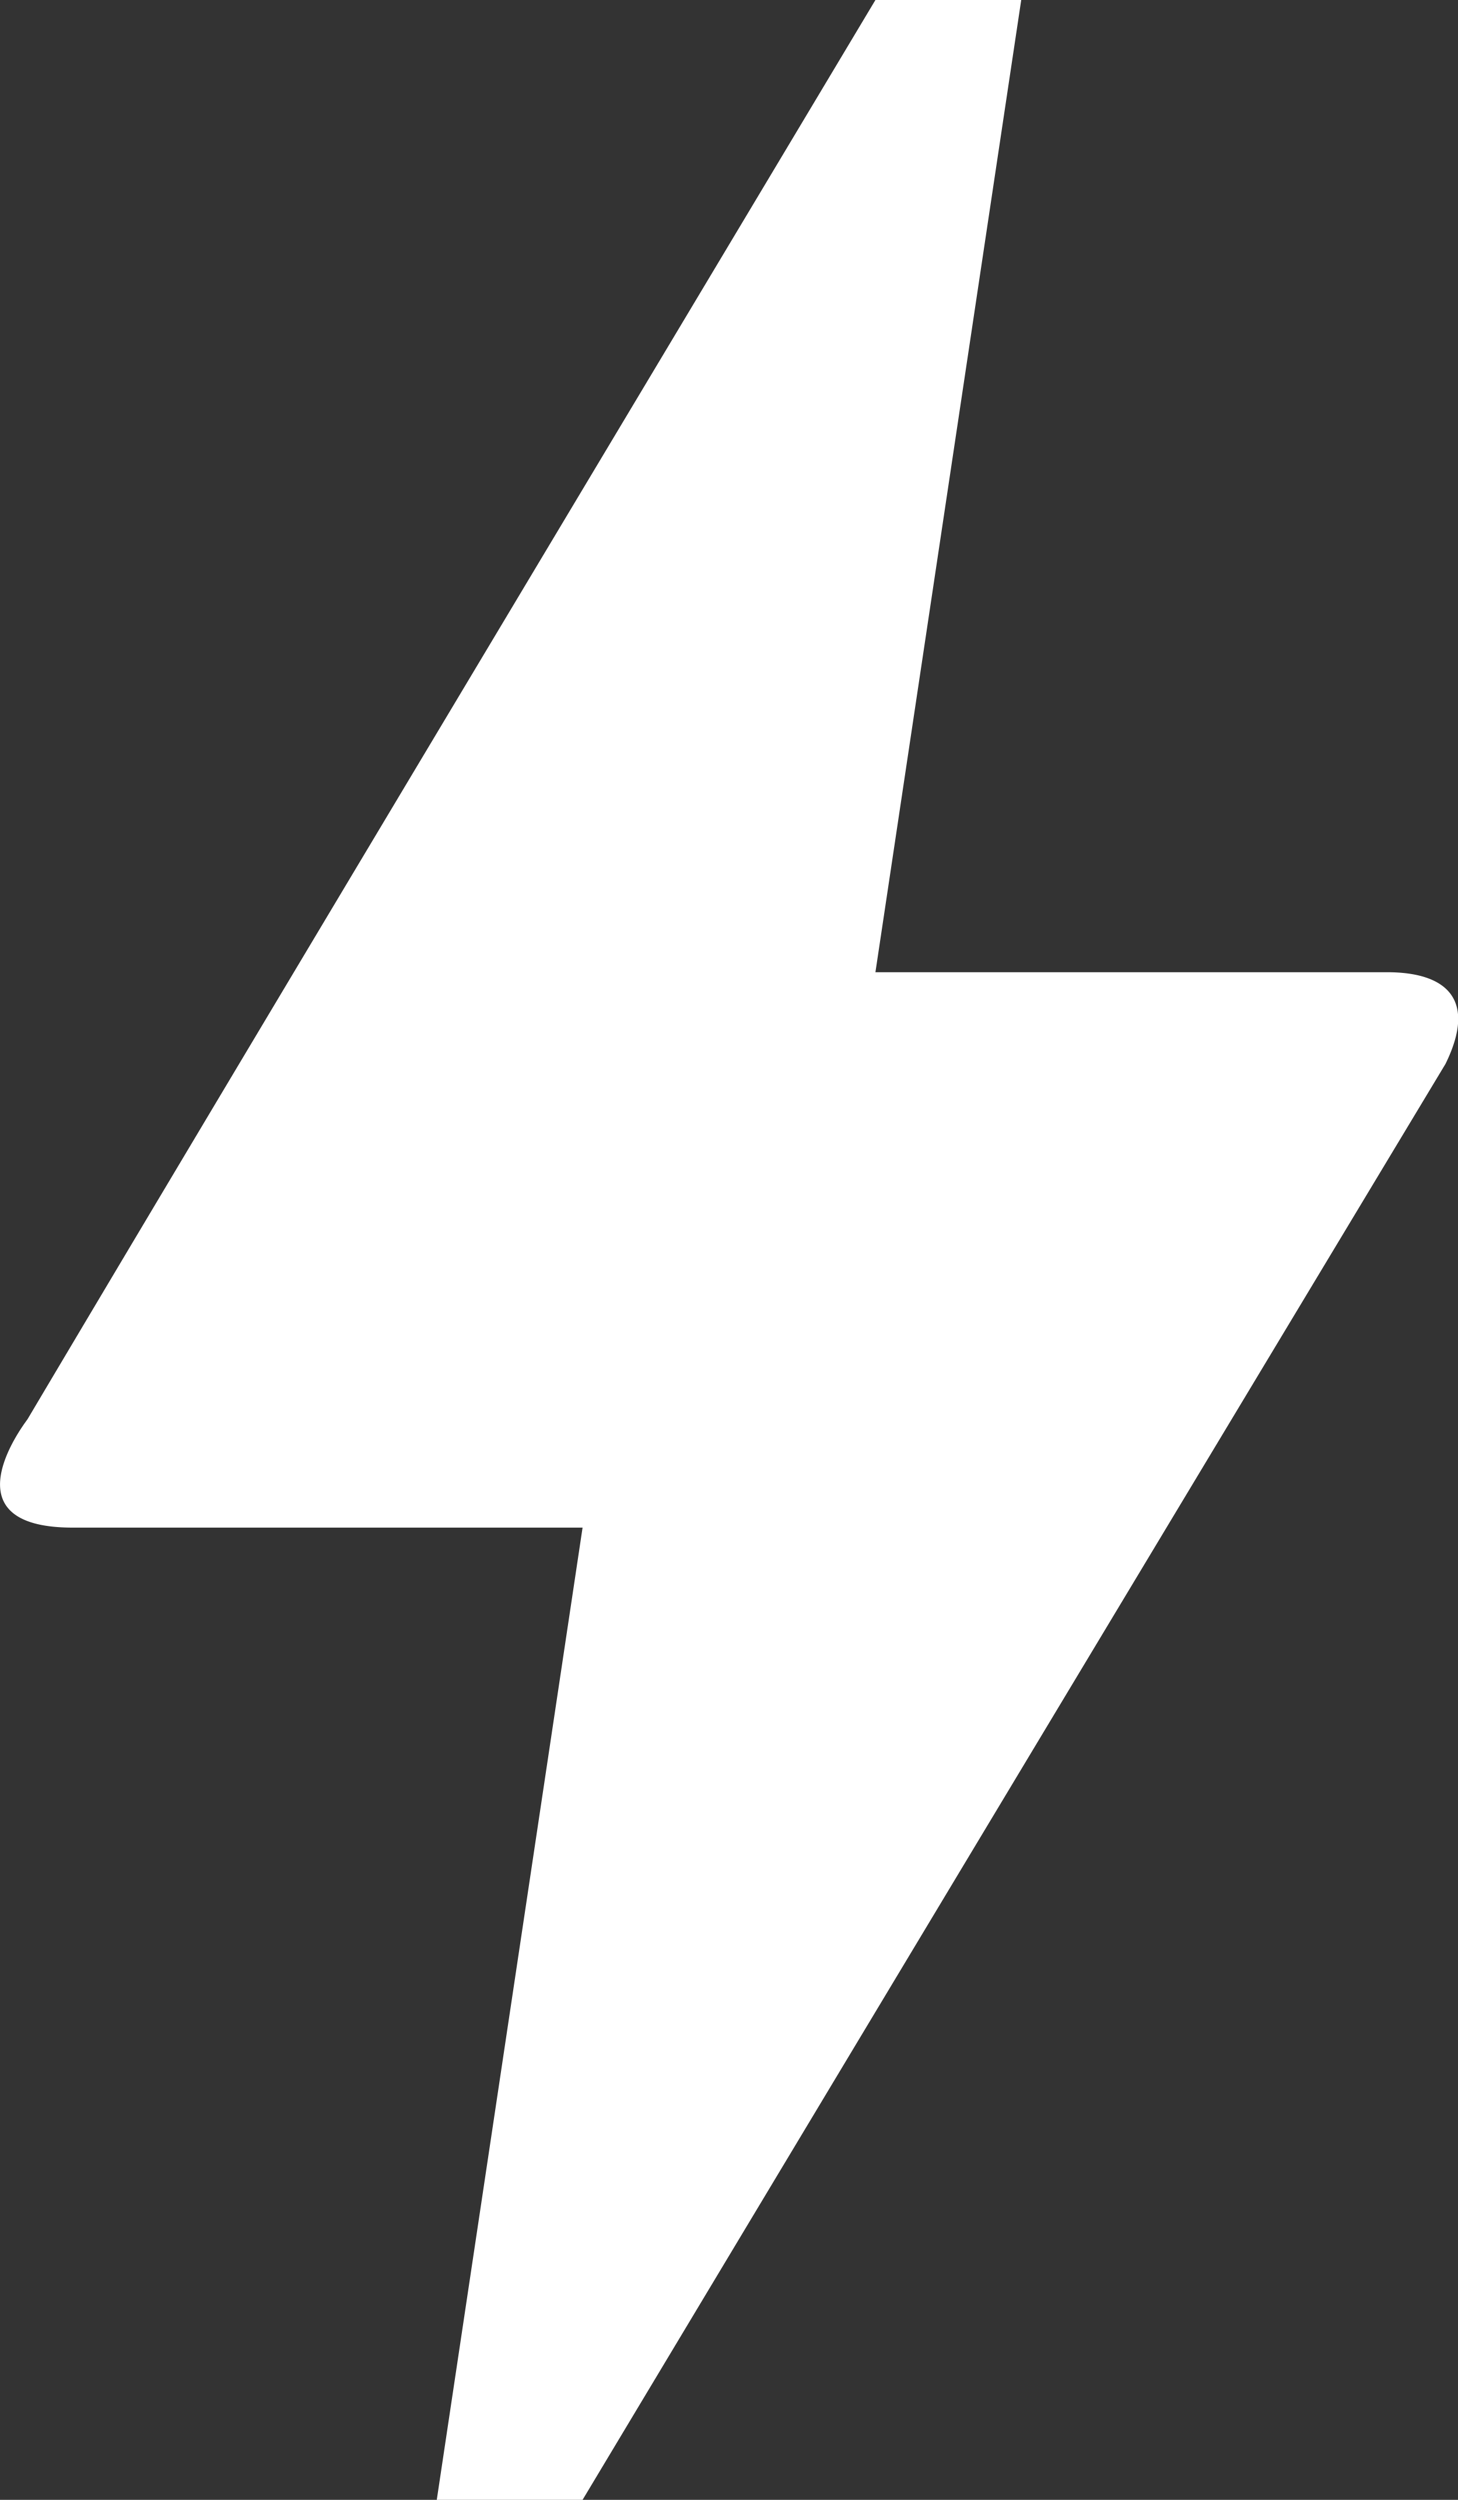 <svg width="7" height="12" viewBox="0 0 7 12" fill="none" xmlns="http://www.w3.org/2000/svg">
    <rect x="0" y="0" width="7" height="12" fill="#333333" stroke="none"/>
    <path d="M2.797 12h-.7l.7-4.667H.348c-.615 0-.23-.5-.216-.52.902-1.52 2.26-3.786 4.071-6.813h.7l-.7 4.667H6.66c.28 0 .434.126.28.44A5145.83 5145.83 0 0 0 2.797 12z" fill="#fff"/>
</svg>
